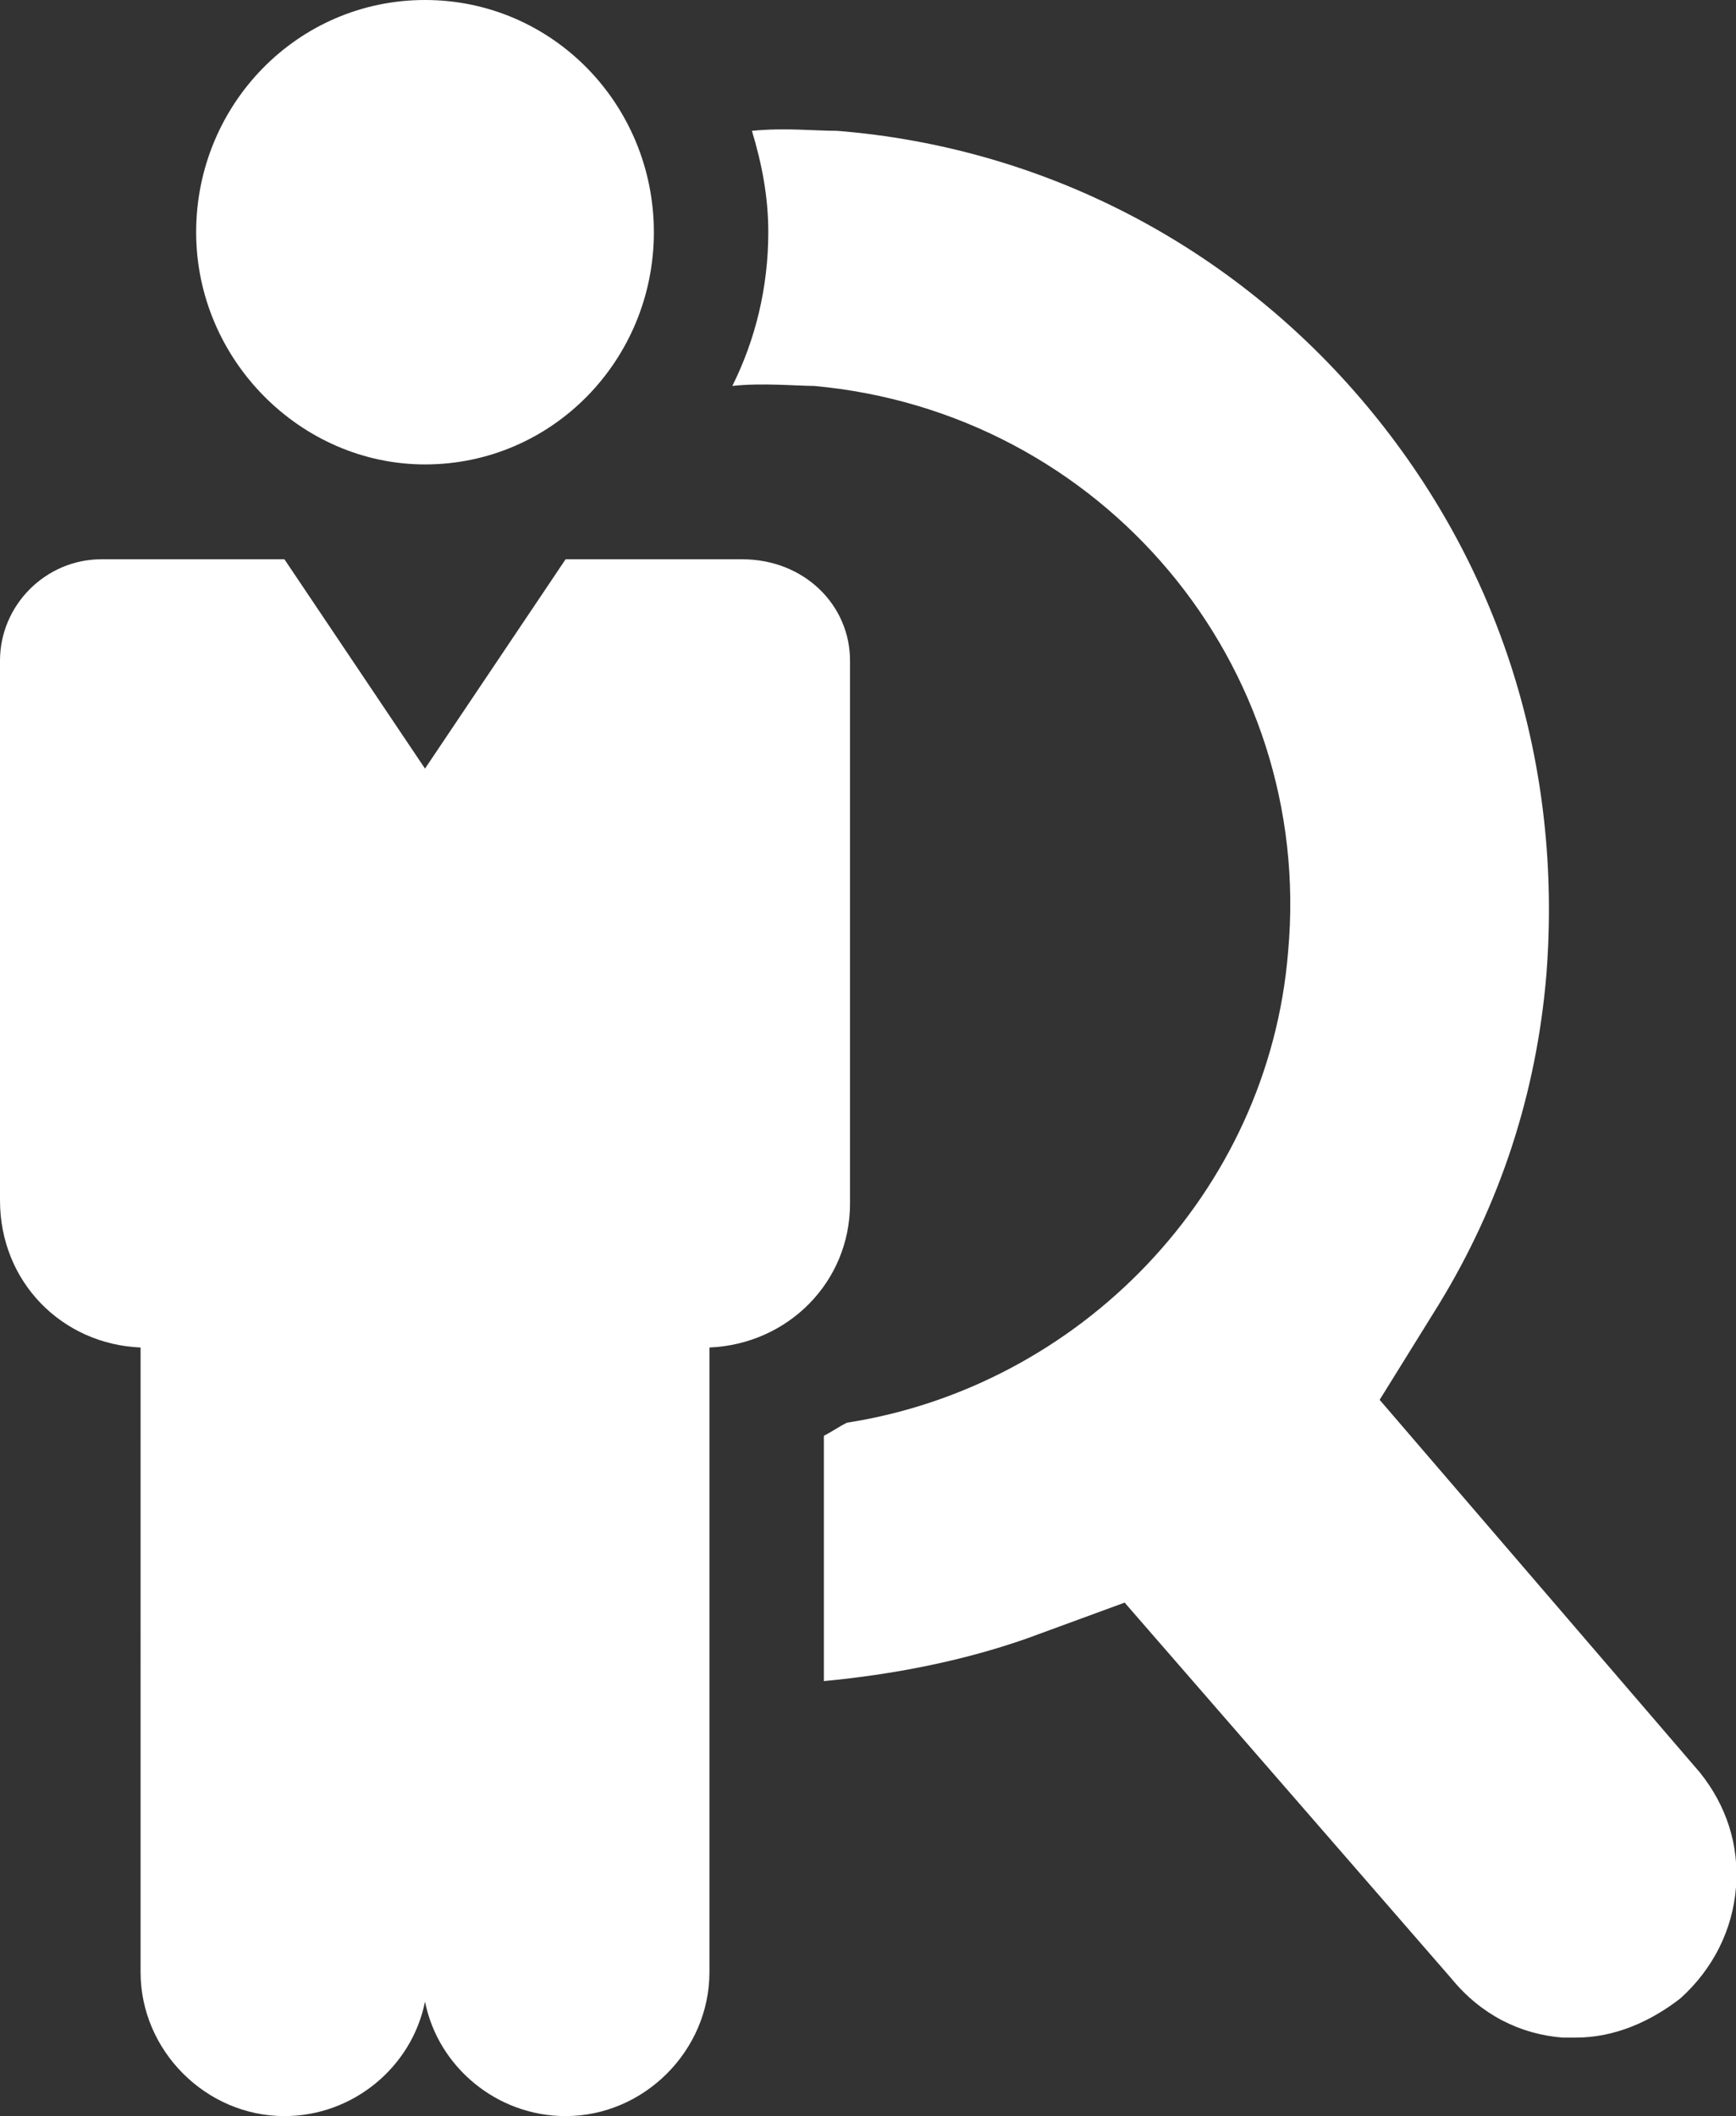 <?xml version="1.0" encoding="utf-8"?>

<svg version="1.1" id="Livello_1" xmlns="http://www.w3.org/2000/svg" xmlns:xlink="http://www.w3.org/1999/xlink" x="0px" y="0px"
	 viewBox="0 0 53.1 64.7" style="enable-background:new 0 0 53.1 64.7;" xml:space="preserve">
<rect x="0" y="0" width="53.1" height="64.7" fill="#333333" stroke="none"/>
<style type="text/css">
	.color{fill:#ffffff;}
</style>
<path class="color" d="M53.1,57.7c-0.1,1.3-0.7,2.5-1.7,3.4c-0.9,0.7-2,1.2-3.2,1.2c-0.1,0-0.3,0-0.4,0c-1.3-0.1-2.5-0.7-3.4-1.8
	L34.4,49l-3,1.1c-2,0.7-4.1,1.1-6.2,1.3v-7.5c0.2-0.1,0.5-0.3,0.7-0.4c7.1-1.1,12.9-7,13.5-14.4c0.8-8.8-5.7-16.5-14.5-17.3
	c-0.5,0-1.6-0.1-2.5,0c0.7-1.4,1.1-3,1.1-4.7c0-1.1-0.2-2.1-0.5-3.1C24,3.9,24.9,4,25.6,4c6.3,0.5,12.1,3.5,16.2,8.4
	c4.1,4.9,6,11,5.5,17.4c-0.3,3.6-1.4,7-3.3,10.1l-1.8,2.9l9.8,11.4C52.8,55.2,53.2,56.4,53.1,57.7z M13,0c-3.9,0-7,3.2-7,7.1
	c0,3.9,3.2,7.1,7,7.1c3.9,0,7-3.2,7-7.1C20,3.2,16.9,0,13,0z M26,20.2v16.6c0,2.4-1.9,4.3-4.3,4.4v19.1c0,2.4-2,4.4-4.4,4.4
	c-2.1,0-3.9-1.5-4.3-3.5c-0.4,2-2.2,3.5-4.3,3.5c-2.4,0-4.4-2-4.4-4.4V41.2c-2.4-0.1-4.3-2-4.3-4.5V20.2c0-1.7,1.4-3.1,3.1-3.1h5.6
	l4.3,6.4l4.3-6.4h5.4C24.6,17.1,26,18.5,26,20.2z"/>
</svg>
